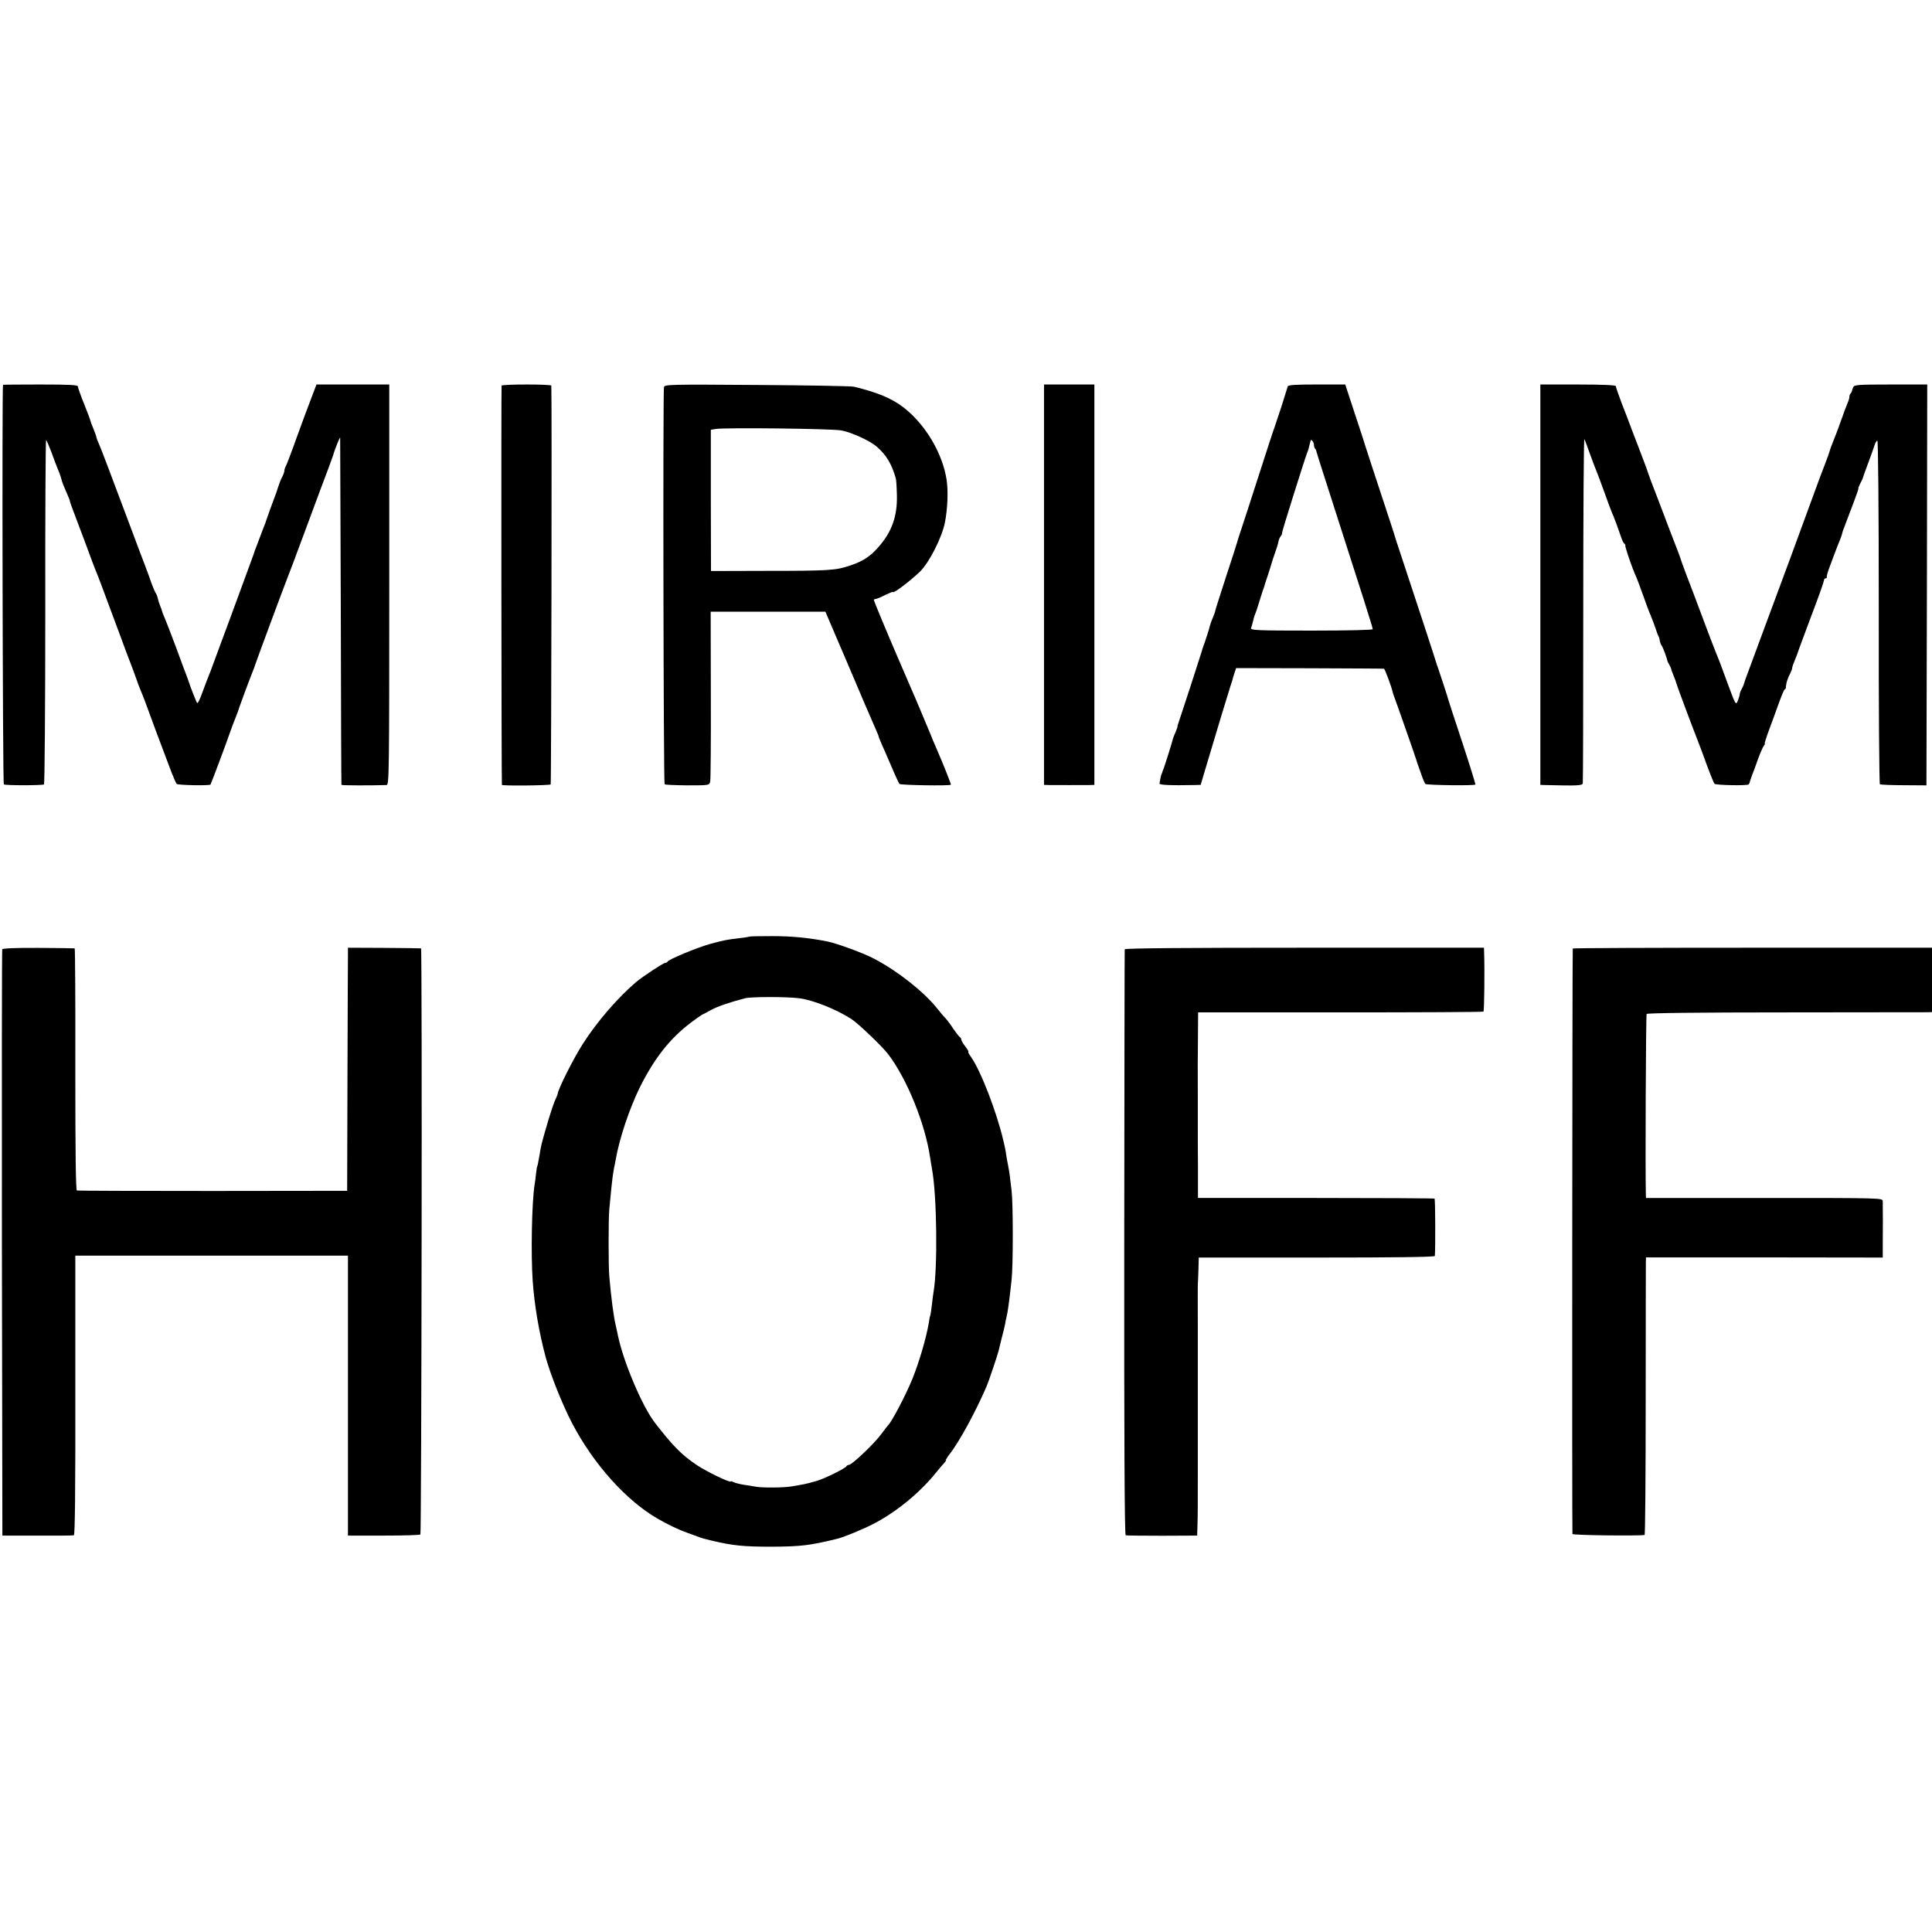 <?xml version="1.0" standalone="no"?>
<!DOCTYPE svg PUBLIC "-//W3C//DTD SVG 20010904//EN"
 "http://www.w3.org/TR/2001/REC-SVG-20010904/DTD/svg10.dtd">
<svg version="1.0" xmlns="http://www.w3.org/2000/svg"
 width="1216pt" height="1216pt" viewBox="0 0 1216 1216"
 preserveAspectRatio="xMidYMid meet">
<g transform="translate(0,1216) scale(0.1,-0.1)"
fill="#000000" stroke="none">
<path d="M19 9738 c-7 -14 -2 -2511 5 -2515 11 -7 242 -7 253 0 4 3 8 492 8
1086 -1 595 2 1081 5 1081 3 0 18 -35 34 -77 15 -43 34 -91 41 -108 7 -16 16
-41 20 -55 6 -26 12 -40 39 -102 9 -20 16 -39 16 -43 0 -4 11 -34 24 -68 13
-34 47 -125 76 -202 28 -77 55 -149 60 -160 9 -18 54 -140 160 -425 21 -58 48
-130 60 -160 12 -30 28 -75 37 -100 8 -25 21 -58 28 -75 7 -16 20 -48 28 -70
18 -51 114 -309 132 -355 7 -19 24 -62 36 -95 13 -33 27 -64 31 -69 7 -8 207
-12 213 -4 4 5 115 303 119 318 4 13 29 80 51 135 4 11 9 25 10 30 3 11 72
196 88 235 6 14 11 27 11 30 2 10 197 535 206 555 5 11 59 155 120 320 61 165
123 332 138 370 14 39 27 75 29 80 8 32 43 118 44 110 0 -5 2 -498 4 -1095 1
-597 3 -1087 4 -1090 1 -4 188 -4 284 -1 16 1 17 68 17 1261 l0 1260 -229 0
-229 0 -35 -92 c-20 -51 -61 -163 -92 -248 -30 -85 -60 -163 -65 -172 -6 -10
-10 -23 -10 -30 0 -7 -6 -25 -14 -40 -8 -14 -19 -43 -26 -65 -6 -21 -15 -47
-20 -58 -9 -22 -54 -147 -56 -155 0 -3 -6 -18 -13 -35 -10 -26 -29 -77 -57
-150 -4 -11 -8 -24 -10 -30 -3 -10 -260 -707 -271 -735 -4 -8 -7 -17 -8 -20
-1 -3 -6 -16 -12 -30 -5 -14 -20 -53 -33 -88 -12 -34 -25 -60 -29 -57 -5 5
-46 109 -55 140 -2 6 -6 17 -9 25 -3 8 -34 89 -67 180 -34 91 -68 179 -76 197
-8 17 -14 33 -14 36 0 3 -5 18 -12 34 -6 15 -13 37 -15 47 -2 11 -7 24 -11 30
-5 6 -17 34 -27 61 -9 28 -28 77 -40 110 -13 33 -57 150 -98 260 -112 299
-187 498 -198 520 -6 12 -11 27 -13 35 -1 8 -10 32 -19 54 -9 21 -17 42 -17
45 0 4 -18 52 -40 107 -22 54 -40 105 -40 112 0 9 -54 12 -235 12 -129 0 -236
-1 -236 -2z"/>
<path d="M3157 9733 c-3 -7 -1 -2500 2 -2513 1 -7 300 -4 307 3 4 4 8 2433 4
2510 0 4 -69 7 -154 7 -85 0 -157 -3 -159 -7z"/>
<path d="M4179 9723 c-7 -30 -3 -2493 4 -2499 3 -4 68 -6 143 -7 138 0 138 0
144 24 3 13 5 259 4 547 l-1 522 361 0 361 0 140 -327 c76 -181 152 -356 167
-390 15 -34 28 -64 28 -67 0 -4 9 -25 19 -49 11 -23 38 -87 62 -142 23 -55 46
-104 50 -109 8 -8 316 -13 324 -5 2 3 -47 127 -87 219 -6 14 -12 27 -13 30 -1
3 -8 19 -15 35 -7 17 -14 35 -16 40 -2 6 -40 96 -84 200 -79 183 -90 209 -123
285 -55 127 -147 348 -147 353 0 4 5 7 11 7 6 0 33 11 60 25 27 13 49 22 49
19 0 -13 104 65 170 128 56 53 138 213 157 308 17 85 22 198 11 270 -26 169
-135 351 -273 457 -75 57 -165 94 -310 129 -16 4 -292 9 -611 11 -555 4 -582
3 -585 -14z m1116 -272 c65 -12 185 -67 225 -104 60 -53 92 -107 118 -197 3
-8 6 -55 7 -105 4 -132 -32 -234 -116 -328 -52 -60 -98 -90 -180 -117 -88 -30
-131 -33 -524 -33 l-350 -1 -1 445 0 444 30 5 c60 10 731 2 791 -9z"/>
<path d="M6571 8480 l0 -1260 32 -1 c34 -1 214 0 258 0 l27 1 0 1260 0 1260
-159 0 -158 0 0 -1260z"/>
<path d="M8105 9728 c-2 -7 -20 -65 -40 -128 -21 -63 -41 -124 -45 -135 -5
-11 -47 -141 -95 -290 -48 -148 -98 -304 -112 -345 -14 -41 -26 -79 -27 -85
-1 -5 -33 -104 -71 -220 -37 -115 -68 -211 -67 -212 1 -2 -6 -19 -14 -40 -9
-20 -17 -44 -19 -52 -3 -17 -32 -105 -42 -131 -3 -8 -7 -20 -8 -26 -2 -9 -135
-418 -151 -464 -3 -8 -4 -15 -3 -15 1 0 -6 -18 -15 -40 -10 -22 -16 -41 -16
-43 1 -2 -46 -153 -57 -182 -4 -8 -7 -18 -8 -22 -2 -5 -3 -9 -4 -10 -2 -2 -4
-13 -7 -25 -2 -12 -5 -27 -6 -34 -3 -10 68 -13 223 -10 l36 1 41 138 c51 173
142 472 149 492 3 8 7 20 9 27 1 6 7 27 13 45 l11 33 462 -1 c255 -1 466 -2
469 -3 5 -1 47 -113 54 -145 1 -6 5 -18 8 -26 9 -21 139 -393 142 -405 1 -5 5
-17 8 -25 3 -8 13 -37 23 -65 9 -27 21 -54 25 -59 7 -8 306 -12 315 -4 2 2
-35 121 -82 264 -47 142 -87 264 -88 269 -2 11 -55 172 -63 195 -3 8 -7 20 -9
25 -2 11 -151 464 -221 675 -25 74 -46 140 -47 145 -1 6 -42 129 -90 275 -48
146 -89 270 -90 275 -1 6 -31 97 -66 203 l-63 192 -179 0 c-134 0 -180 -3
-183 -12z m165 -367 c0 -10 3 -21 7 -25 4 -3 8 -12 9 -19 1 -7 46 -147 99
-312 185 -574 255 -795 255 -805 0 -5 -148 -9 -386 -9 -342 0 -385 2 -380 16
3 8 9 27 12 41 3 15 9 36 14 47 5 11 16 45 25 75 9 30 19 62 22 70 3 8 7 20 9
25 1 6 12 39 24 75 12 36 23 72 25 80 2 8 11 35 20 60 9 25 19 56 21 70 3 14
9 29 15 35 5 5 9 16 9 24 0 11 137 447 157 501 7 16 11 30 17 58 3 9 5 18 5
20 3 11 21 -12 21 -27z"/>
<path d="M9695 8480 l0 -1260 30 -1 c201 -5 234 -4 237 11 2 8 3 502 3 1097 0
595 3 1076 7 1069 4 -7 19 -46 33 -87 15 -41 32 -87 39 -104 7 -16 30 -77 51
-135 20 -58 43 -118 50 -135 16 -35 41 -105 58 -155 6 -19 15 -38 20 -41 5 -3
8 -10 7 -15 -1 -8 28 -94 47 -144 4 -8 7 -17 8 -20 1 -3 6 -16 13 -30 6 -14
25 -65 43 -115 17 -49 39 -108 49 -130 9 -22 23 -58 30 -80 7 -22 15 -44 19
-50 3 -5 7 -19 8 -29 2 -11 7 -24 12 -30 7 -9 33 -79 36 -96 0 -3 6 -14 12
-25 6 -11 11 -22 11 -25 0 -3 7 -22 16 -44 9 -21 16 -41 16 -44 0 -5 98 -269
135 -362 8 -19 33 -87 56 -150 23 -63 46 -119 50 -123 7 -9 206 -13 215 -4 3
3 7 11 8 19 2 7 8 24 13 38 6 14 23 59 37 100 15 41 32 80 38 87 6 7 8 13 5
13 -2 0 11 42 30 93 19 50 46 126 61 167 15 41 30 78 35 81 5 3 8 9 8 13 -1 3
-1 7 0 9 0 1 2 11 4 23 3 11 11 34 20 50 8 16 15 34 15 40 0 6 8 29 17 50 9
22 18 44 19 49 1 6 39 107 83 225 45 117 81 220 81 227 0 7 5 13 10 13 6 0 9
3 8 8 -2 4 5 30 15 57 26 70 54 145 69 180 6 17 13 35 13 40 1 6 7 24 14 40 6
17 21 55 32 85 12 30 27 71 34 90 16 42 23 63 22 70 0 3 6 16 13 30 8 14 15
30 16 35 1 6 16 46 32 90 17 44 34 93 39 109 5 17 13 31 19 33 5 2 9 -409 9
-1078 -1 -594 3 -1083 7 -1085 5 -3 73 -6 151 -6 l142 -1 3 1262 2 1261 -229
0 c-208 0 -230 -2 -237 -17 -4 -10 -8 -21 -8 -25 -1 -3 -4 -10 -8 -14 -5 -4
-8 -14 -8 -22 0 -8 -6 -28 -14 -45 -7 -18 -24 -61 -36 -97 -13 -36 -28 -78
-35 -95 -21 -51 -39 -100 -41 -110 -1 -5 -14 -41 -29 -80 -15 -38 -42 -110
-60 -160 -18 -49 -87 -238 -154 -420 -67 -181 -147 -397 -178 -480 -30 -82
-69 -186 -85 -230 -17 -44 -31 -84 -32 -90 -1 -5 -7 -20 -14 -32 -7 -12 -12
-26 -12 -32 0 -5 -5 -22 -11 -38 -13 -35 -15 -31 -64 102 -37 103 -61 165 -76
200 -5 11 -41 106 -80 210 -39 105 -87 231 -106 280 -19 50 -35 95 -36 100 -2
6 -12 35 -24 65 -12 30 -35 91 -52 135 -16 44 -51 134 -76 200 -26 66 -48 125
-49 130 -1 6 -19 55 -40 110 -21 55 -51 134 -67 175 -15 41 -44 117 -64 167
-19 51 -35 97 -35 103 0 6 -83 10 -238 10 l-237 0 0 -1260z"/>
<path d="M4718 6265 c-2 -1 -28 -6 -58 -9 -80 -9 -106 -14 -190 -37 -80 -22
-263 -98 -268 -111 -2 -4 -8 -8 -14 -8 -12 0 -140 -84 -183 -120 -116 -98
-250 -253 -339 -394 -58 -91 -154 -282 -156 -311 0 -3 -9 -25 -20 -49 -10 -25
-33 -95 -50 -155 -35 -121 -33 -114 -45 -186 -10 -57 -12 -64 -14 -67 -2 -2
-4 -21 -7 -43 -2 -22 -6 -53 -9 -70 -18 -111 -24 -444 -12 -610 11 -152 39
-318 81 -475 30 -111 107 -304 168 -420 135 -257 340 -485 538 -599 68 -39
131 -69 190 -90 36 -13 72 -26 80 -29 18 -6 13 -5 75 -20 128 -30 196 -37 370
-37 188 1 243 8 415 50 39 9 162 60 224 92 145 74 295 197 398 325 18 23 41
49 51 60 9 10 14 18 11 18 -3 0 7 17 23 38 61 77 165 269 233 427 13 30 70
200 75 222 2 10 11 45 19 78 9 33 19 74 22 90 2 17 7 37 9 45 7 26 18 103 32
235 10 88 10 480 0 560 -4 33 -9 78 -12 100 -3 22 -8 51 -11 65 -3 13 -7 38
-10 55 -2 16 -6 40 -9 53 -3 12 -7 30 -9 40 -42 181 -143 444 -206 532 -12 16
-19 30 -15 30 3 0 -5 15 -19 33 -15 19 -26 39 -26 45 0 6 -4 12 -8 14 -5 2
-23 26 -42 53 -18 28 -40 57 -49 66 -9 9 -34 38 -55 65 -83 103 -246 232 -391
308 -64 35 -238 99 -300 111 -112 22 -219 33 -342 33 -78 0 -143 -1 -145 -3z
m312 -388 c87 -11 233 -69 329 -131 41 -26 196 -174 231 -221 119 -156 233
-438 264 -650 4 -22 9 -55 12 -73 31 -165 36 -623 10 -772 -3 -14 -7 -52 -11
-85 -4 -32 -8 -62 -10 -65 -2 -3 -6 -23 -9 -45 -15 -91 -59 -244 -104 -355
-39 -97 -131 -272 -152 -290 -3 -3 -23 -29 -44 -57 -41 -57 -184 -193 -203
-193 -6 0 -13 -4 -15 -8 -5 -13 -139 -79 -188 -93 -74 -21 -74 -20 -155 -34
-49 -9 -190 -10 -230 -2 -16 3 -50 9 -75 12 -24 4 -52 11 -62 16 -10 5 -18 8
-18 5 0 -12 -150 60 -213 102 -97 65 -151 120 -265 267 -80 104 -198 382 -233
550 -7 33 -13 62 -14 65 -13 55 -28 168 -40 305 -6 65 -6 367 0 425 11 122 15
151 20 196 4 27 8 56 10 64 2 8 7 31 10 50 22 130 87 324 151 454 91 183 188
307 319 407 33 25 67 49 75 53 8 3 33 17 55 29 37 21 121 50 215 74 37 10 265
10 340 0z"/>
<path d="M14 6185 c-2 -5 -3 -838 -2 -1850 l3 -1840 220 0 c121 -1 225 0 230
2 7 2 10 304 9 881 l0 879 858 0 858 0 0 -736 c0 -405 0 -801 0 -881 l0 -145
224 0 c124 0 228 3 232 7 7 8 12 3687 4 3689 -3 1 -107 2 -232 3 l-228 1 0
-25 c0 -14 -2 -358 -3 -765 l-2 -740 -845 -1 c-465 0 -850 1 -856 3 -7 3 -10
230 -10 763 1 418 -1 761 -4 761 -3 1 -106 2 -229 3 -142 1 -225 -3 -227 -9z"/>
<path d="M7079 6185 c-1 -5 -2 -837 -3 -1847 -1 -1218 2 -1839 9 -1841 6 -2
109 -3 230 -3 l220 1 2 70 c2 39 2 174 2 300 0 127 0 237 0 245 0 8 0 116 0
240 0 124 0 232 0 240 0 8 0 116 0 240 -1 124 0 234 0 245 1 11 3 54 4 95 l2
75 742 0 c488 0 743 3 744 10 4 52 3 358 -2 361 -4 2 -340 4 -748 4 l-741 0 0
193 c-1 105 -1 201 -1 212 0 11 0 121 0 245 0 124 -1 230 0 235 0 6 0 71 1
147 l1 136 895 0 c492 0 898 2 901 5 5 5 8 264 4 372 l-1 30 -1130 0 c-746 0
-1130 -3 -1131 -10z"/>
<path d="M9899 6190 c-3 -11 -5 -3676 -2 -3685 2 -8 416 -13 454 -6 4 0 7 380
7 844 0 463 1 856 1 873 l1 30 745 0 745 -1 0 63 c1 80 1 266 0 292 0 20 -7
20 -745 20 l-745 0 -1 23 c-4 137 0 1127 5 1135 3 6 322 10 878 10 480 1 883
1 896 1 l22 1 0 203 0 202 -1130 0 c-621 0 -1131 -2 -1131 -5z"/>
</g>
</svg>

